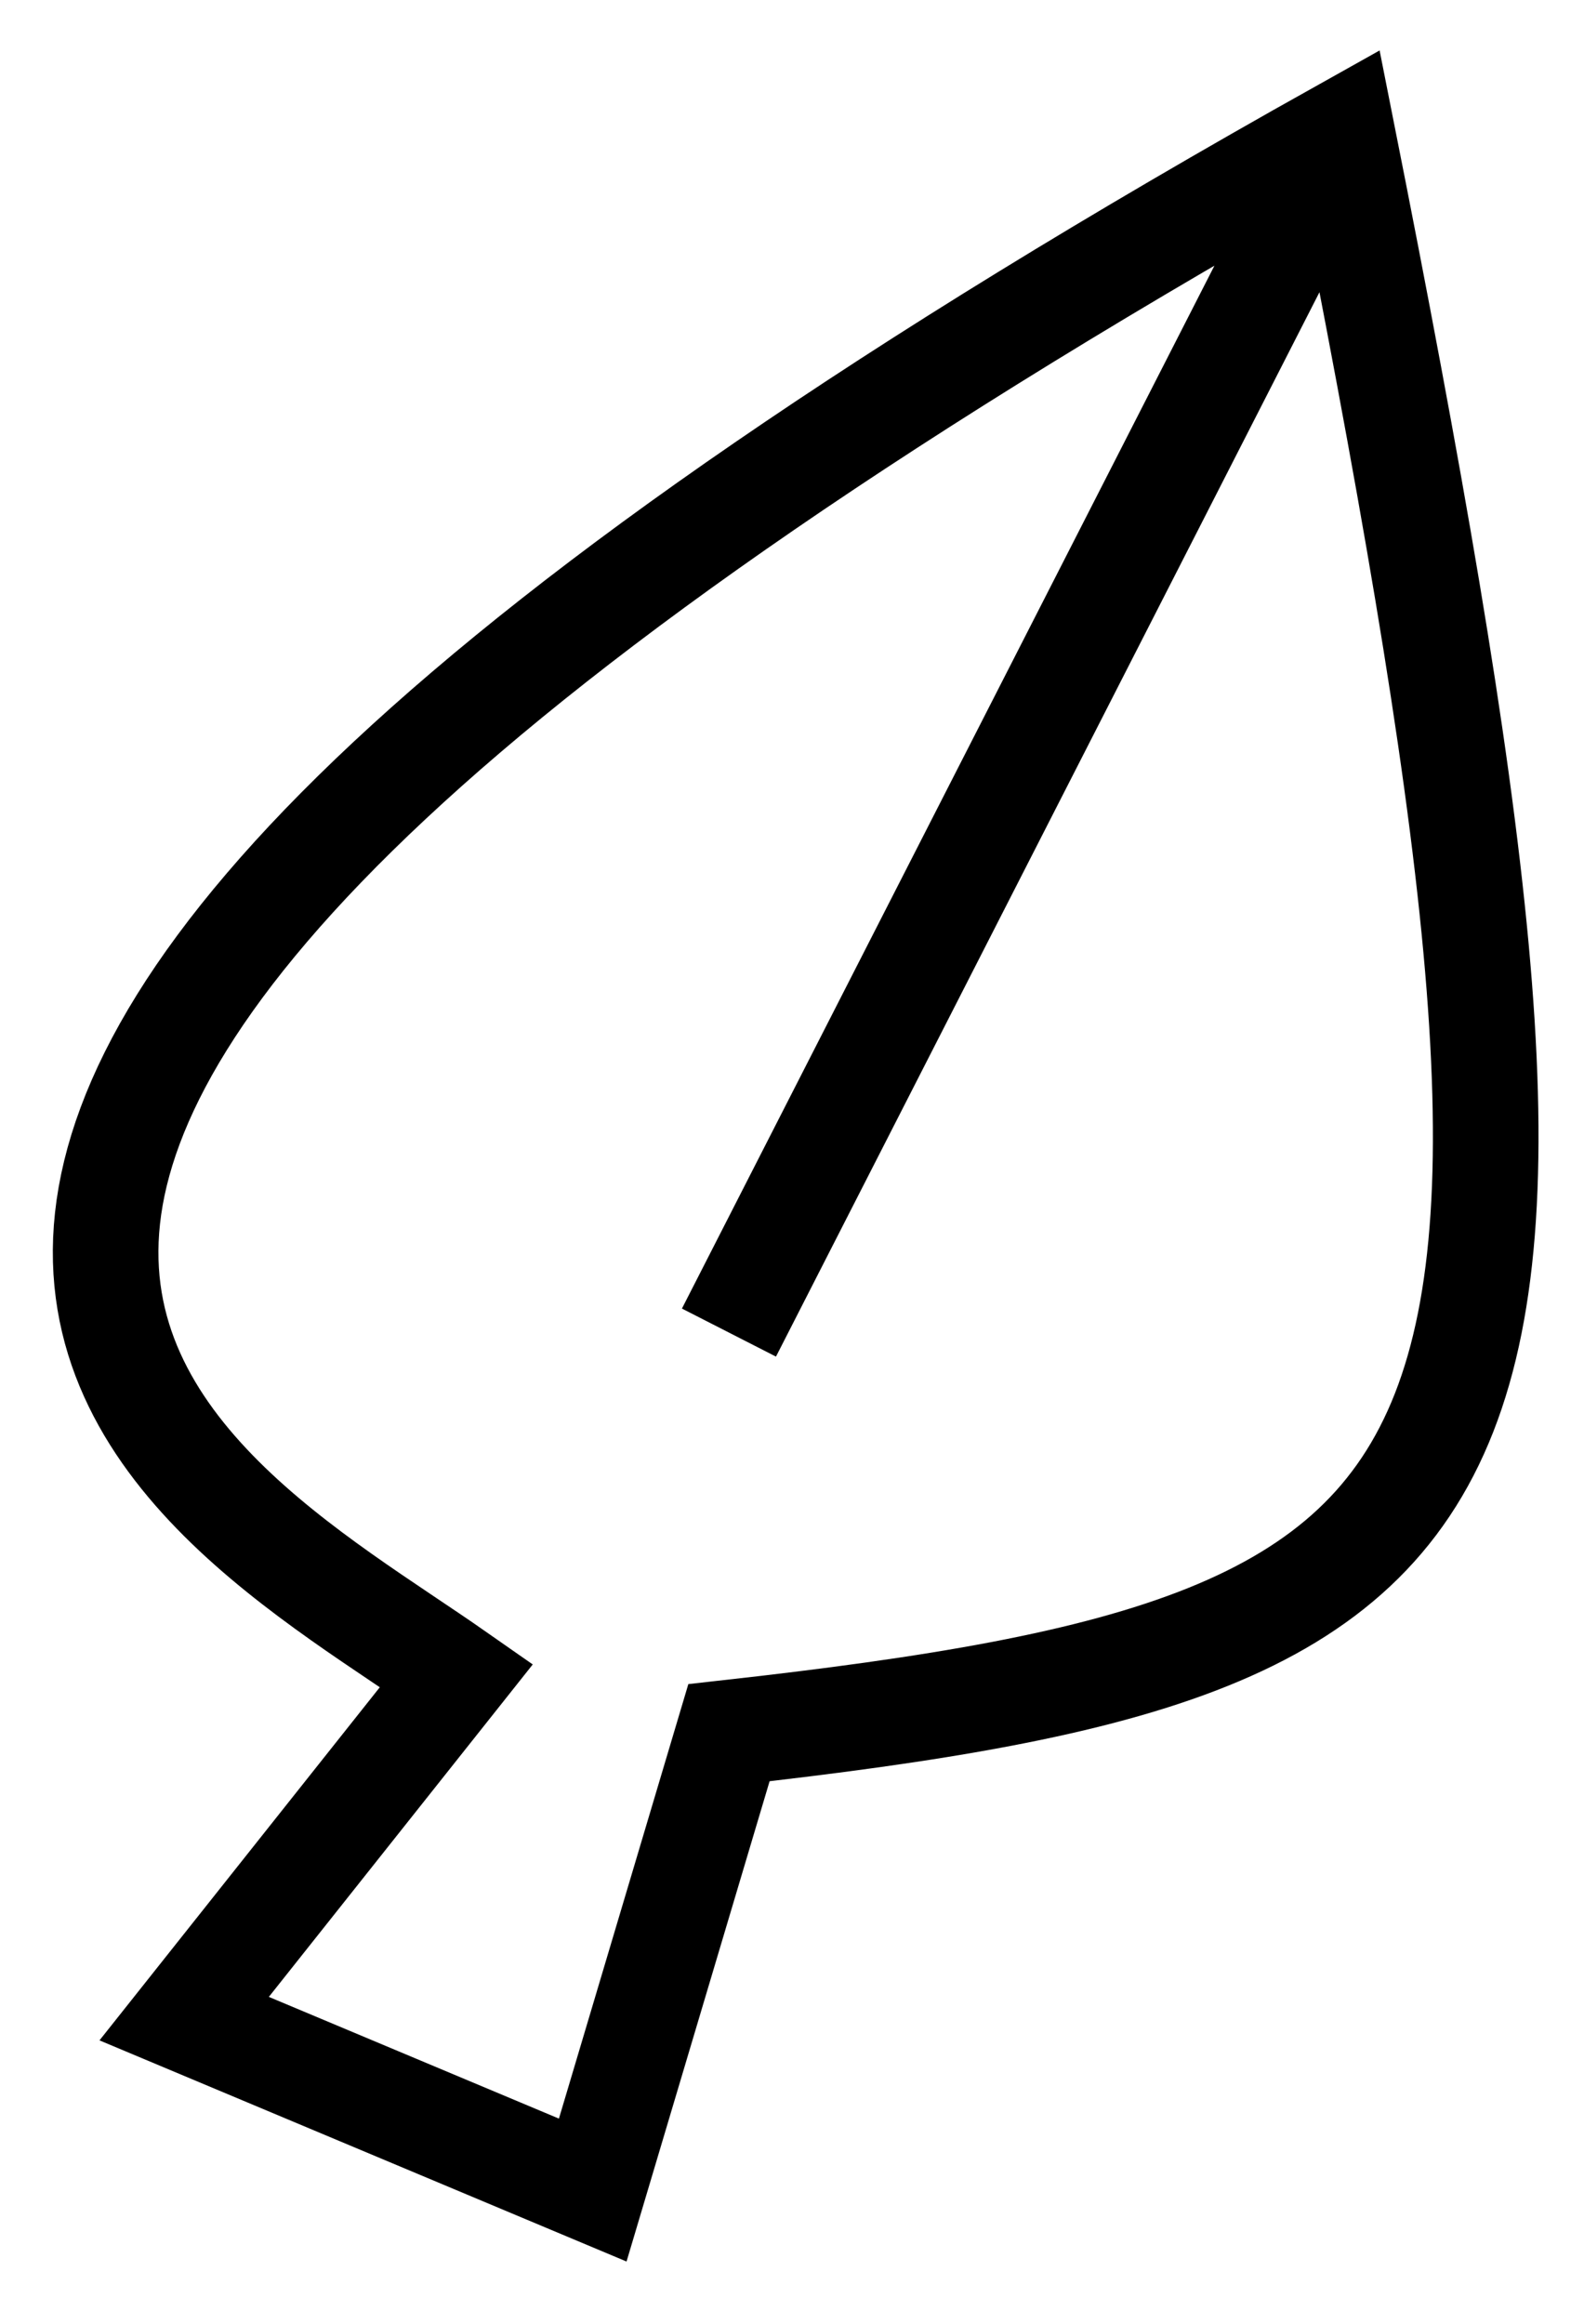 <svg width="15" height="22" viewBox="0 0 15 22" fill="none" xmlns="http://www.w3.org/2000/svg">
<path id="Vector 47" d="M12.708 1.25C-4.706 10.992 1.744 14.059 4.323 15.863L1.744 19.111L5.613 20.734L6.903 16.404C14.643 15.539 15.287 14.24 12.708 1.25ZM12.708 1.25L6.903 12.616" stroke="black"/>
</svg>

